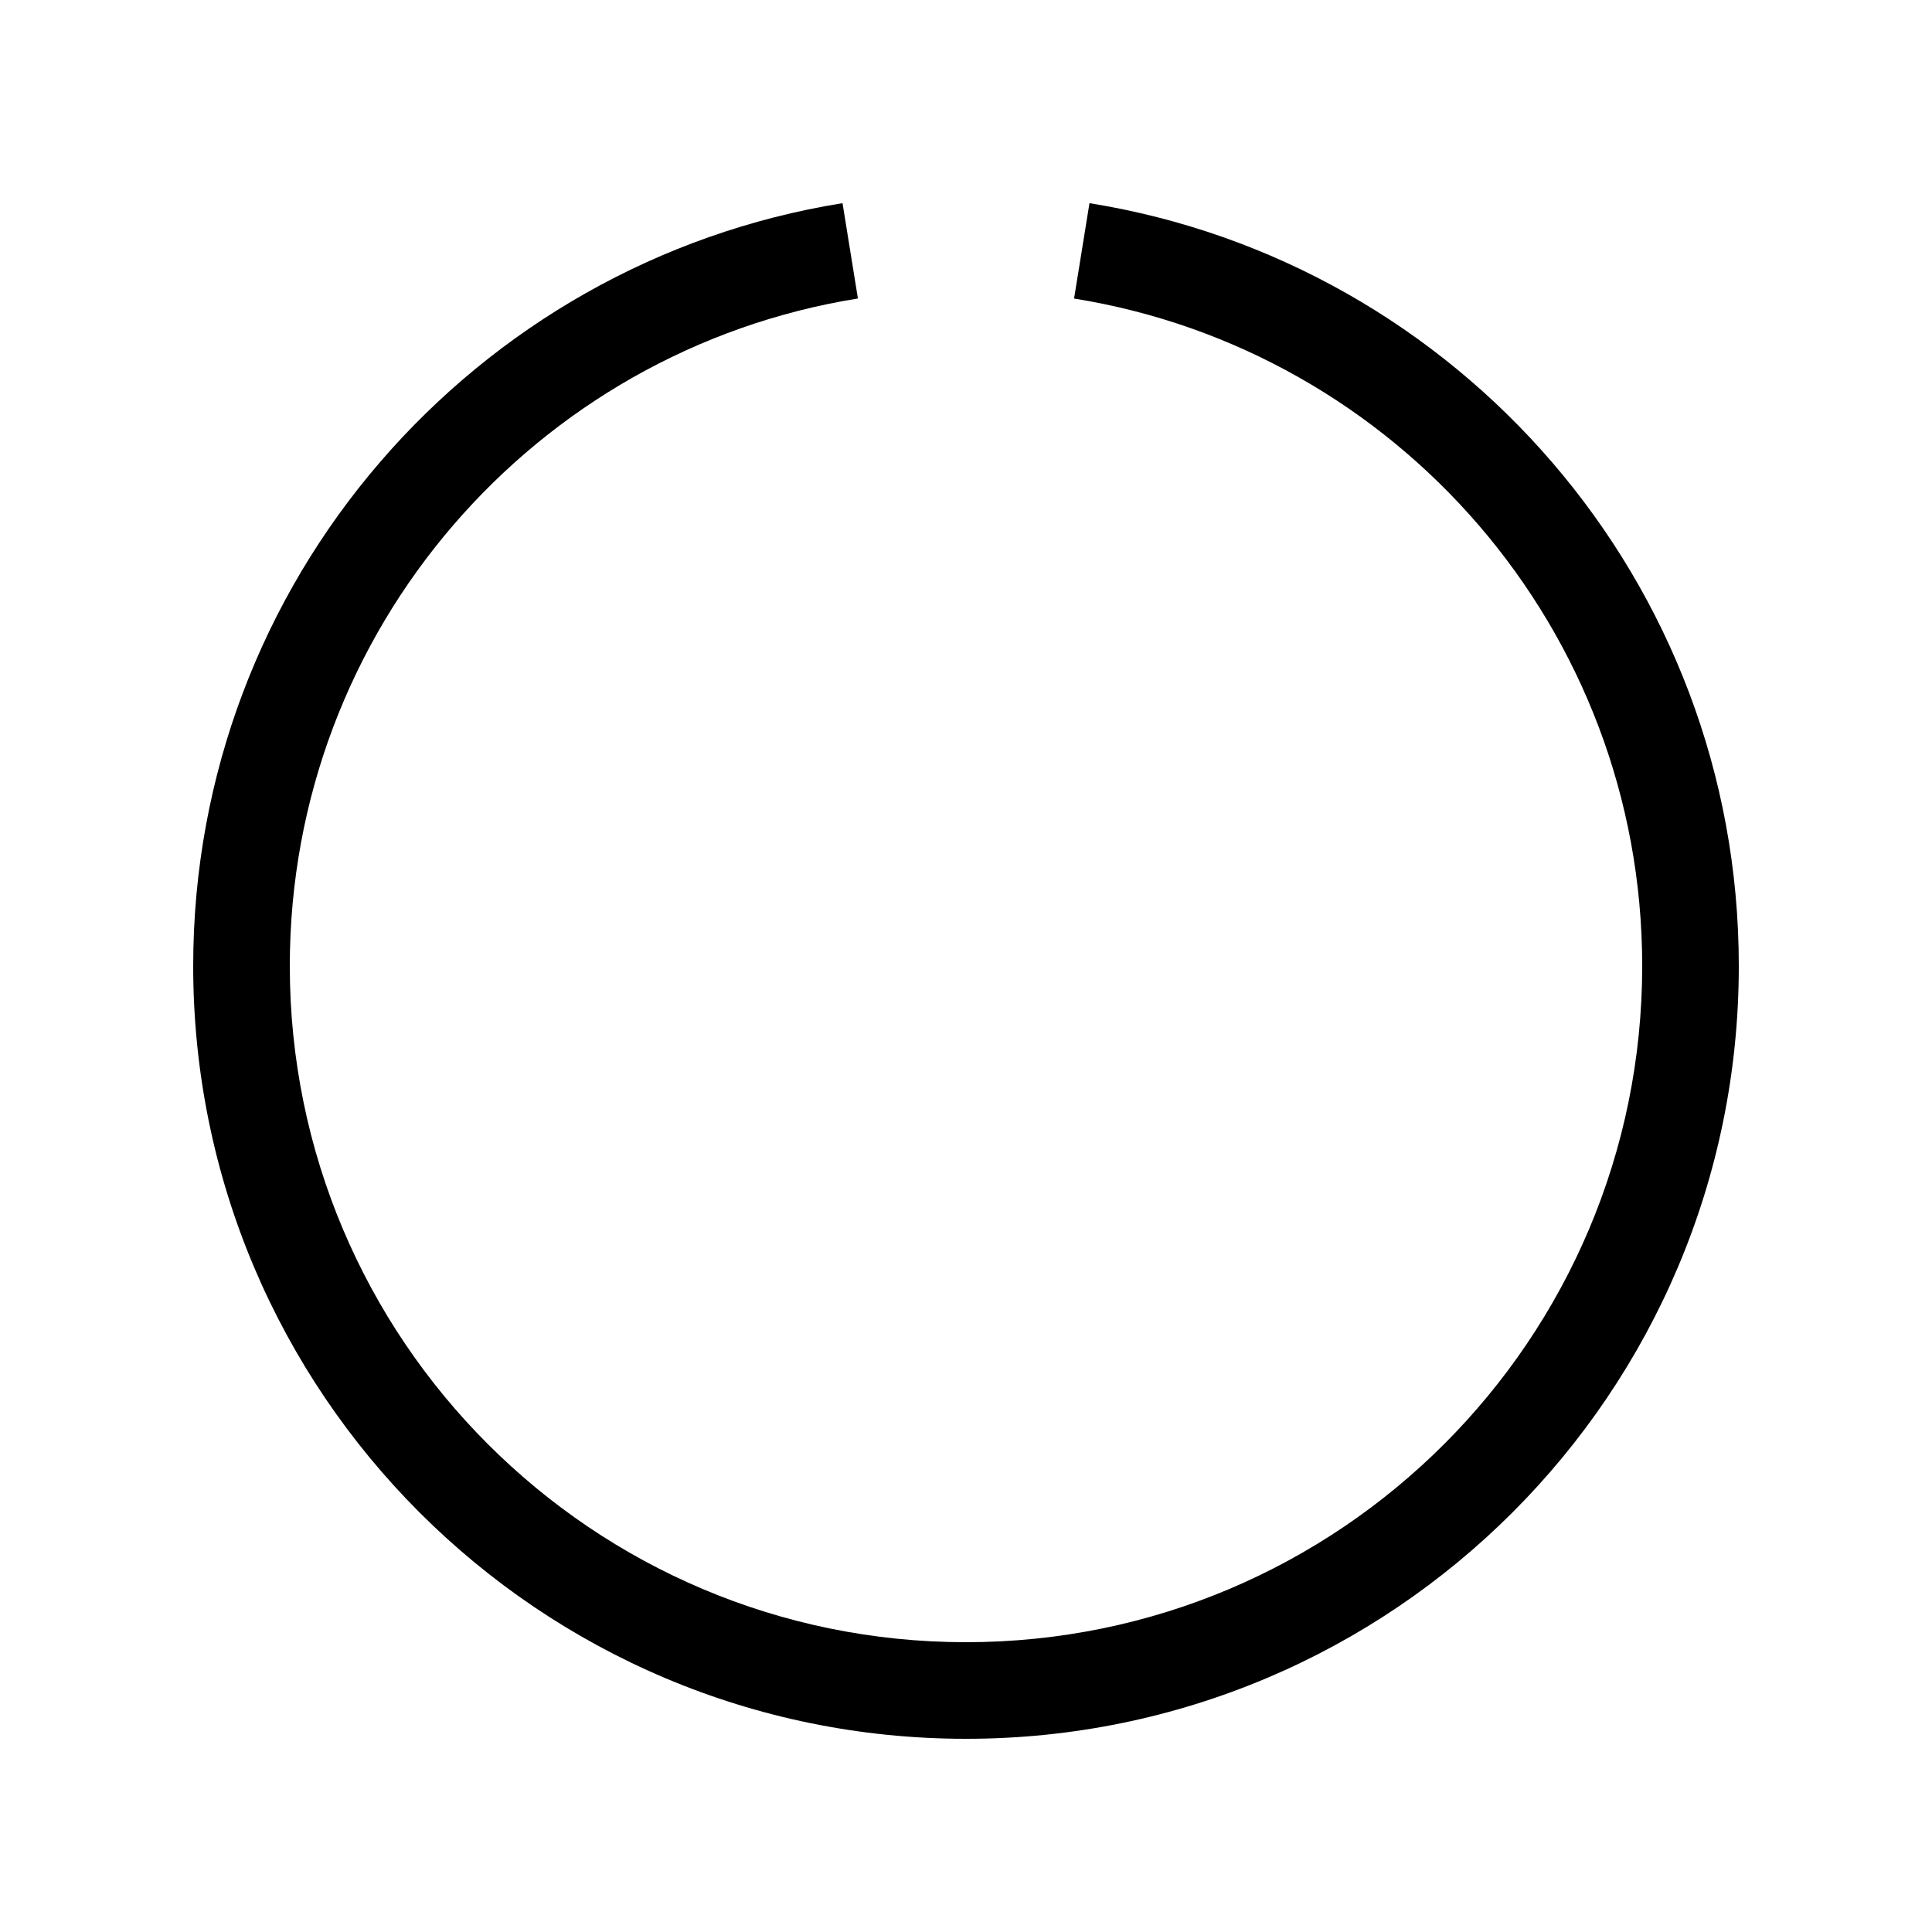 <svg xmlns="http://www.w3.org/2000/svg" viewBox="0 0 640 640"><!--! Font Awesome Pro 7.1.0 by @fontawesome - https://fontawesome.com License - https://fontawesome.com/license (Commercial License) Copyright 2025 Fonticons, Inc. --><path fill="currentColor" d="M284.1 98.9C177.5 116 96 208.5 96 320C96 443.7 196.3 544 320 544C443.7 544 544 443.7 544 320C544 208.5 462.5 116 355.8 98.9L360.9 67.3C482.9 86.9 576 192.5 576 320C576 461.4 461.4 576 320 576C178.6 576 64 461.4 64 320C64 192.5 157.1 86.9 279.1 67.3L284.2 98.9z"/></svg>